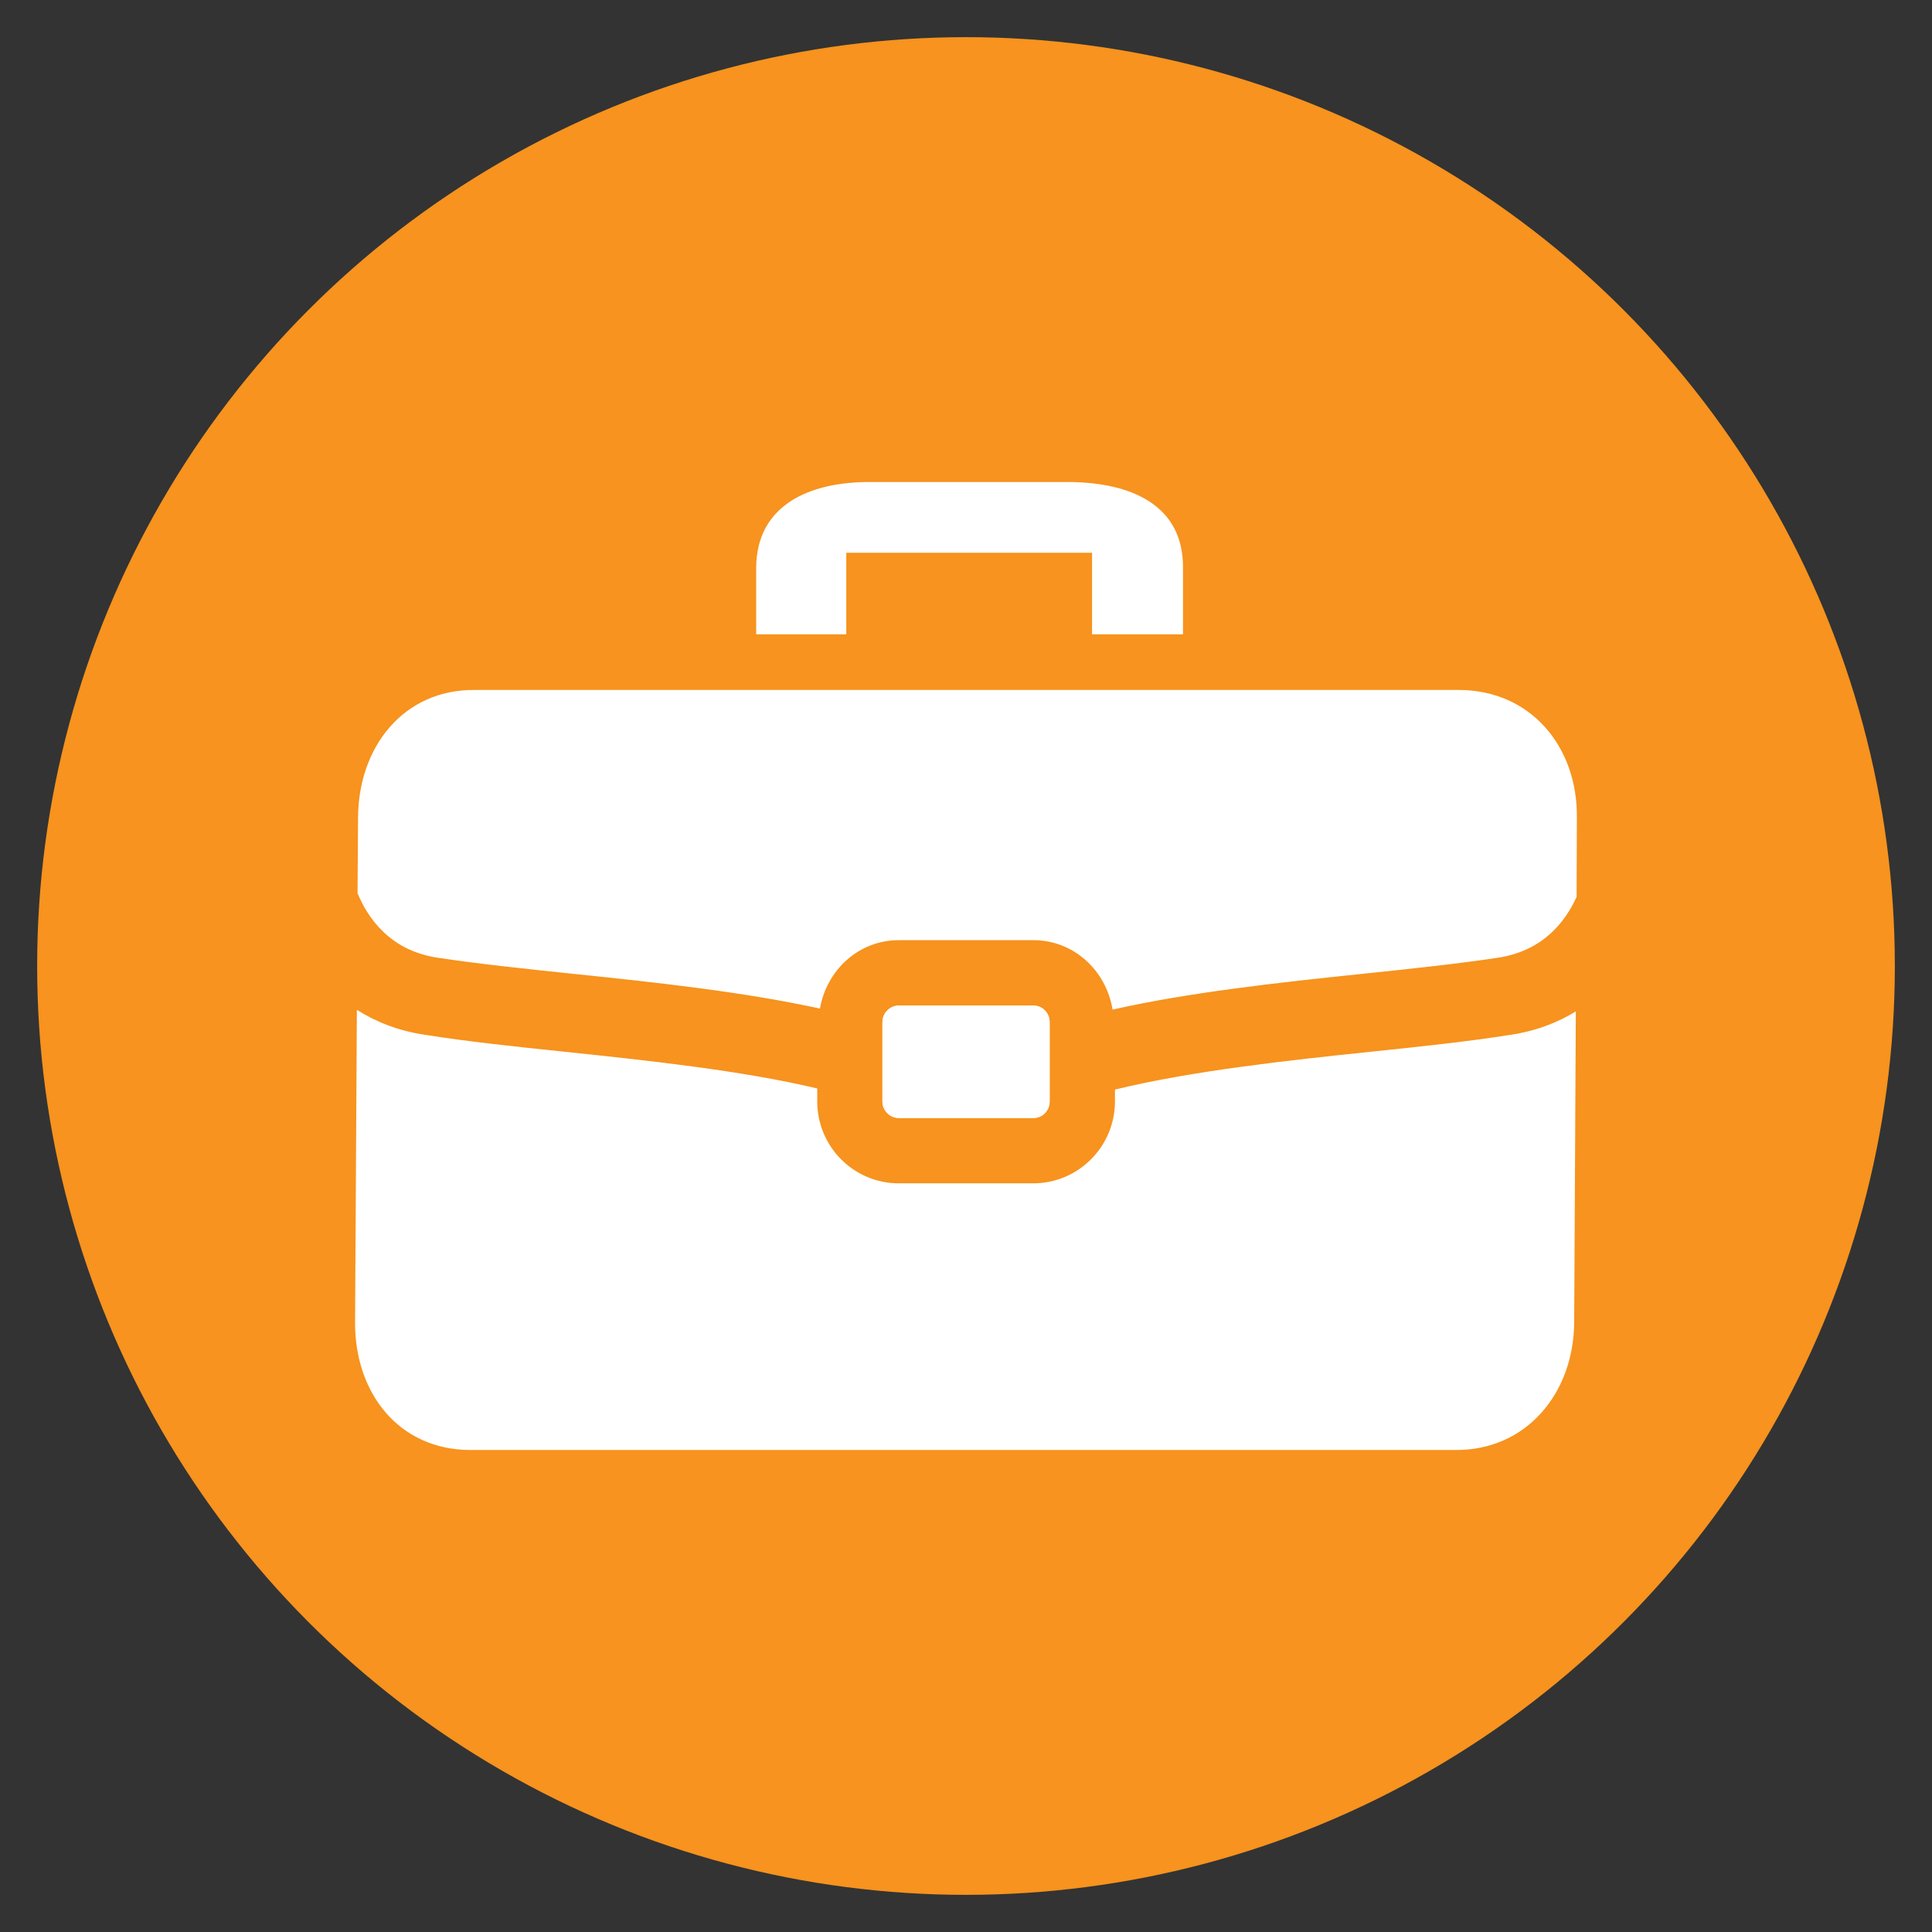 <?xml version="1.0" encoding="utf-8"?>
<!-- Generator: Adobe Illustrator 16.0.0, SVG Export Plug-In . SVG Version: 6.00 Build 0)  -->
<!DOCTYPE svg PUBLIC "-//W3C//DTD SVG 1.1//EN" "http://www.w3.org/Graphics/SVG/1.1/DTD/svg11.dtd">
<svg version="1.1" id="Layer_1" xmlns="http://www.w3.org/2000/svg" xmlns:xlink="http://www.w3.org/1999/xlink" x="0px" y="0px"
	 width="78px" height="78px" viewBox="-6.25 -6.936 78 78" enable-background="new -6.25 -6.936 78 78" xml:space="preserve">
<rect x="-6.25" y="-6.936" width="78" height="78" fill="#333333" stroke="none"/>
<circle id="Fond" fill="#F7931E" cx="32.75" cy="32.064" r="37.5"/>
<g>
	<path fill="#FFFFFF" d="M36.127,37.531c0,0.368-0.283,0.669-0.66,0.669h-5.43c-0.362,0-0.66-0.301-0.66-0.669v-3.202
		c0-0.362,0.298-0.668,0.66-0.668h5.43c0.375,0,0.66,0.307,0.66,0.668V37.531L36.127,37.531z"/>
	<path fill="#FFFFFF" d="M35.467,33.661h-5.432c-0.36,0-0.66,0.307-0.66,0.669v3.201c0,0.368,0.3,0.67,0.66,0.67h5.432
		c0.377,0,0.66-0.302,0.66-0.67V34.33C36.127,33.966,35.842,33.661,35.467,33.661"/>
	<path fill="#FFFFFF" d="M49.098,35.525c-3.396,0.354-7.25,0.776-10.334,1.528v0.478c0,1.823-1.479,3.307-3.297,3.307h-5.432
		c-1.819,0-3.291-1.481-3.291-3.307v-0.523c-3.064-0.728-6.855-1.131-10.189-1.481c-2.04-0.212-3.979-0.418-5.645-0.685
		c-1.082-0.157-1.987-0.527-2.752-1.007L8.085,46.456c-0.01,2.863,1.776,5.138,4.644,5.148h6.14h1.015h26.747h1.223h4.638
		c2.872,0.029,4.793-2.285,4.812-5.148l0.066-12.559c-0.73,0.448-1.597,0.791-2.631,0.944
		C53.076,35.107,51.133,35.314,49.098,35.525"/>
	<path fill="#FFFFFF" d="M11.386,31.725c1.621,0.245,3.507,0.447,5.494,0.654c3.459,0.355,6.942,0.741,9.974,1.404
		c0.266-1.545,1.554-2.762,3.182-2.762h5.43c1.643,0,2.945,1.231,3.201,2.803c3.061-0.689,6.592-1.08,10.1-1.445
		c1.992-0.207,3.873-0.409,5.488-0.654c1.828-0.286,2.715-1.496,3.146-2.453l0.012-3.204c0.028-2.861-1.861-5.125-4.727-5.148
		h-4.835h-1.222h-2.699h-4.719H26.484h-4.716h-0.875h-1.011h-1.014h-5.952c-2.863-0.026-4.696,2.287-4.71,5.148l-0.021,3.059
		C8.591,30.099,9.462,31.421,11.386,31.725"/>
	<path fill="#FFFFFF" d="M27.918,15.38h9.921v3.292h3.672v-2.696c0.01-2.492-2.045-3.432-4.6-3.452h-7.989
		c-2.535-0.017-4.624,0.957-4.643,3.452v2.696h3.638V15.38z"/>
</g>
</svg>
